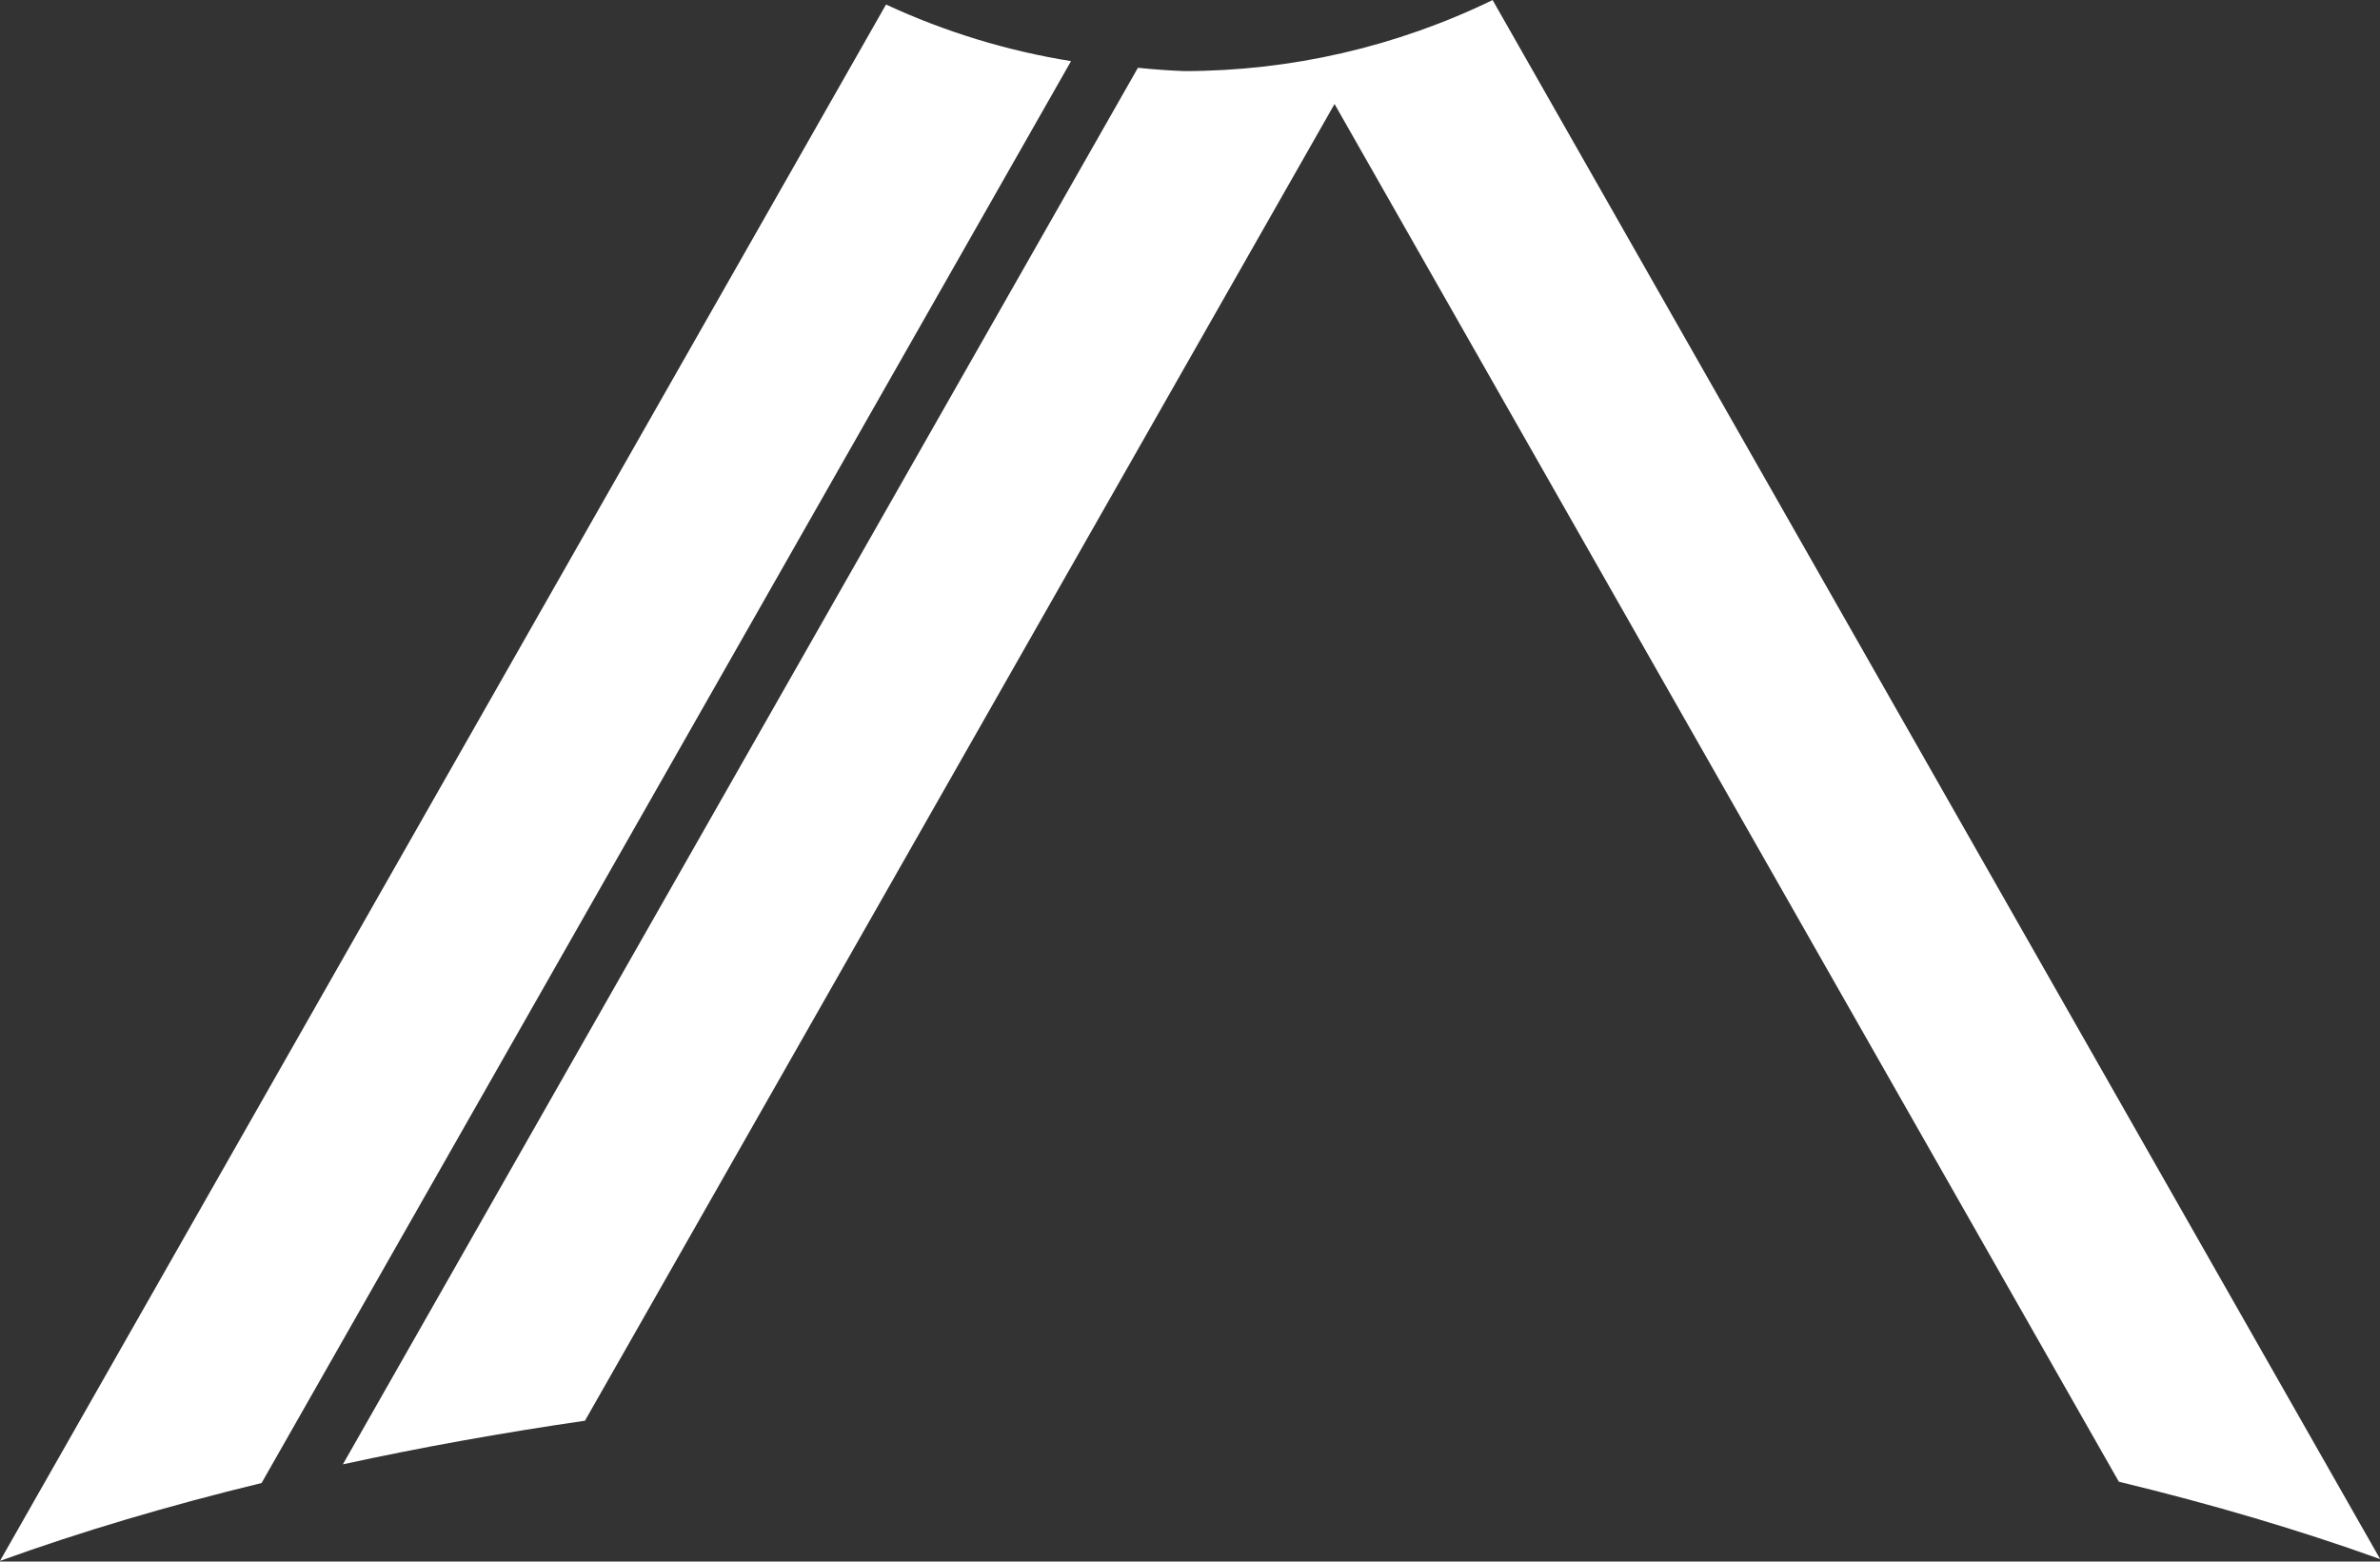 <?xml version="1.0" encoding="UTF-8" standalone="no"?>
<!DOCTYPE svg PUBLIC "-//W3C//DTD SVG 1.1//EN" "http://www.w3.org/Graphics/SVG/1.1/DTD/svg11.dtd">
<svg width="100%" height="100%" viewBox="0 0 1373 901" version="1.1" xmlns="http://www.w3.org/2000/svg" xmlns:xlink="http://www.w3.org/1999/xlink" xml:space="preserve" xmlns:serif="http://www.serif.com/" style="fill-rule:evenodd;clip-rule:evenodd;stroke-linejoin:round;stroke-miterlimit:2;">
    <rect x="0" y="0" width="1373" height="901" fill="#333333" stroke="none"/>
    <g id="layer1" transform="matrix(2.835,0,0,2.835,-42.211,-241.323)">
        <path id="rect11" d="M318.619,85.133C299.072,94.638 277.62,99.582 255.885,99.592C252.731,99.471 249.583,99.246 246.444,98.917L84.663,383.141C100.454,379.703 116.923,376.736 133.921,374.267L286.454,106.29L446.052,386.679C465.061,391.271 482.867,396.545 499.225,402.431L318.619,85.133ZM195.184,86.044L14.891,402.792C31.255,396.872 49.08,391.565 68.119,386.944L232.835,97.563C219.815,95.47 207.146,91.594 195.184,86.044Z" style="fill:white;fill-rule:nonzero;"/>
    </g>
</svg>
